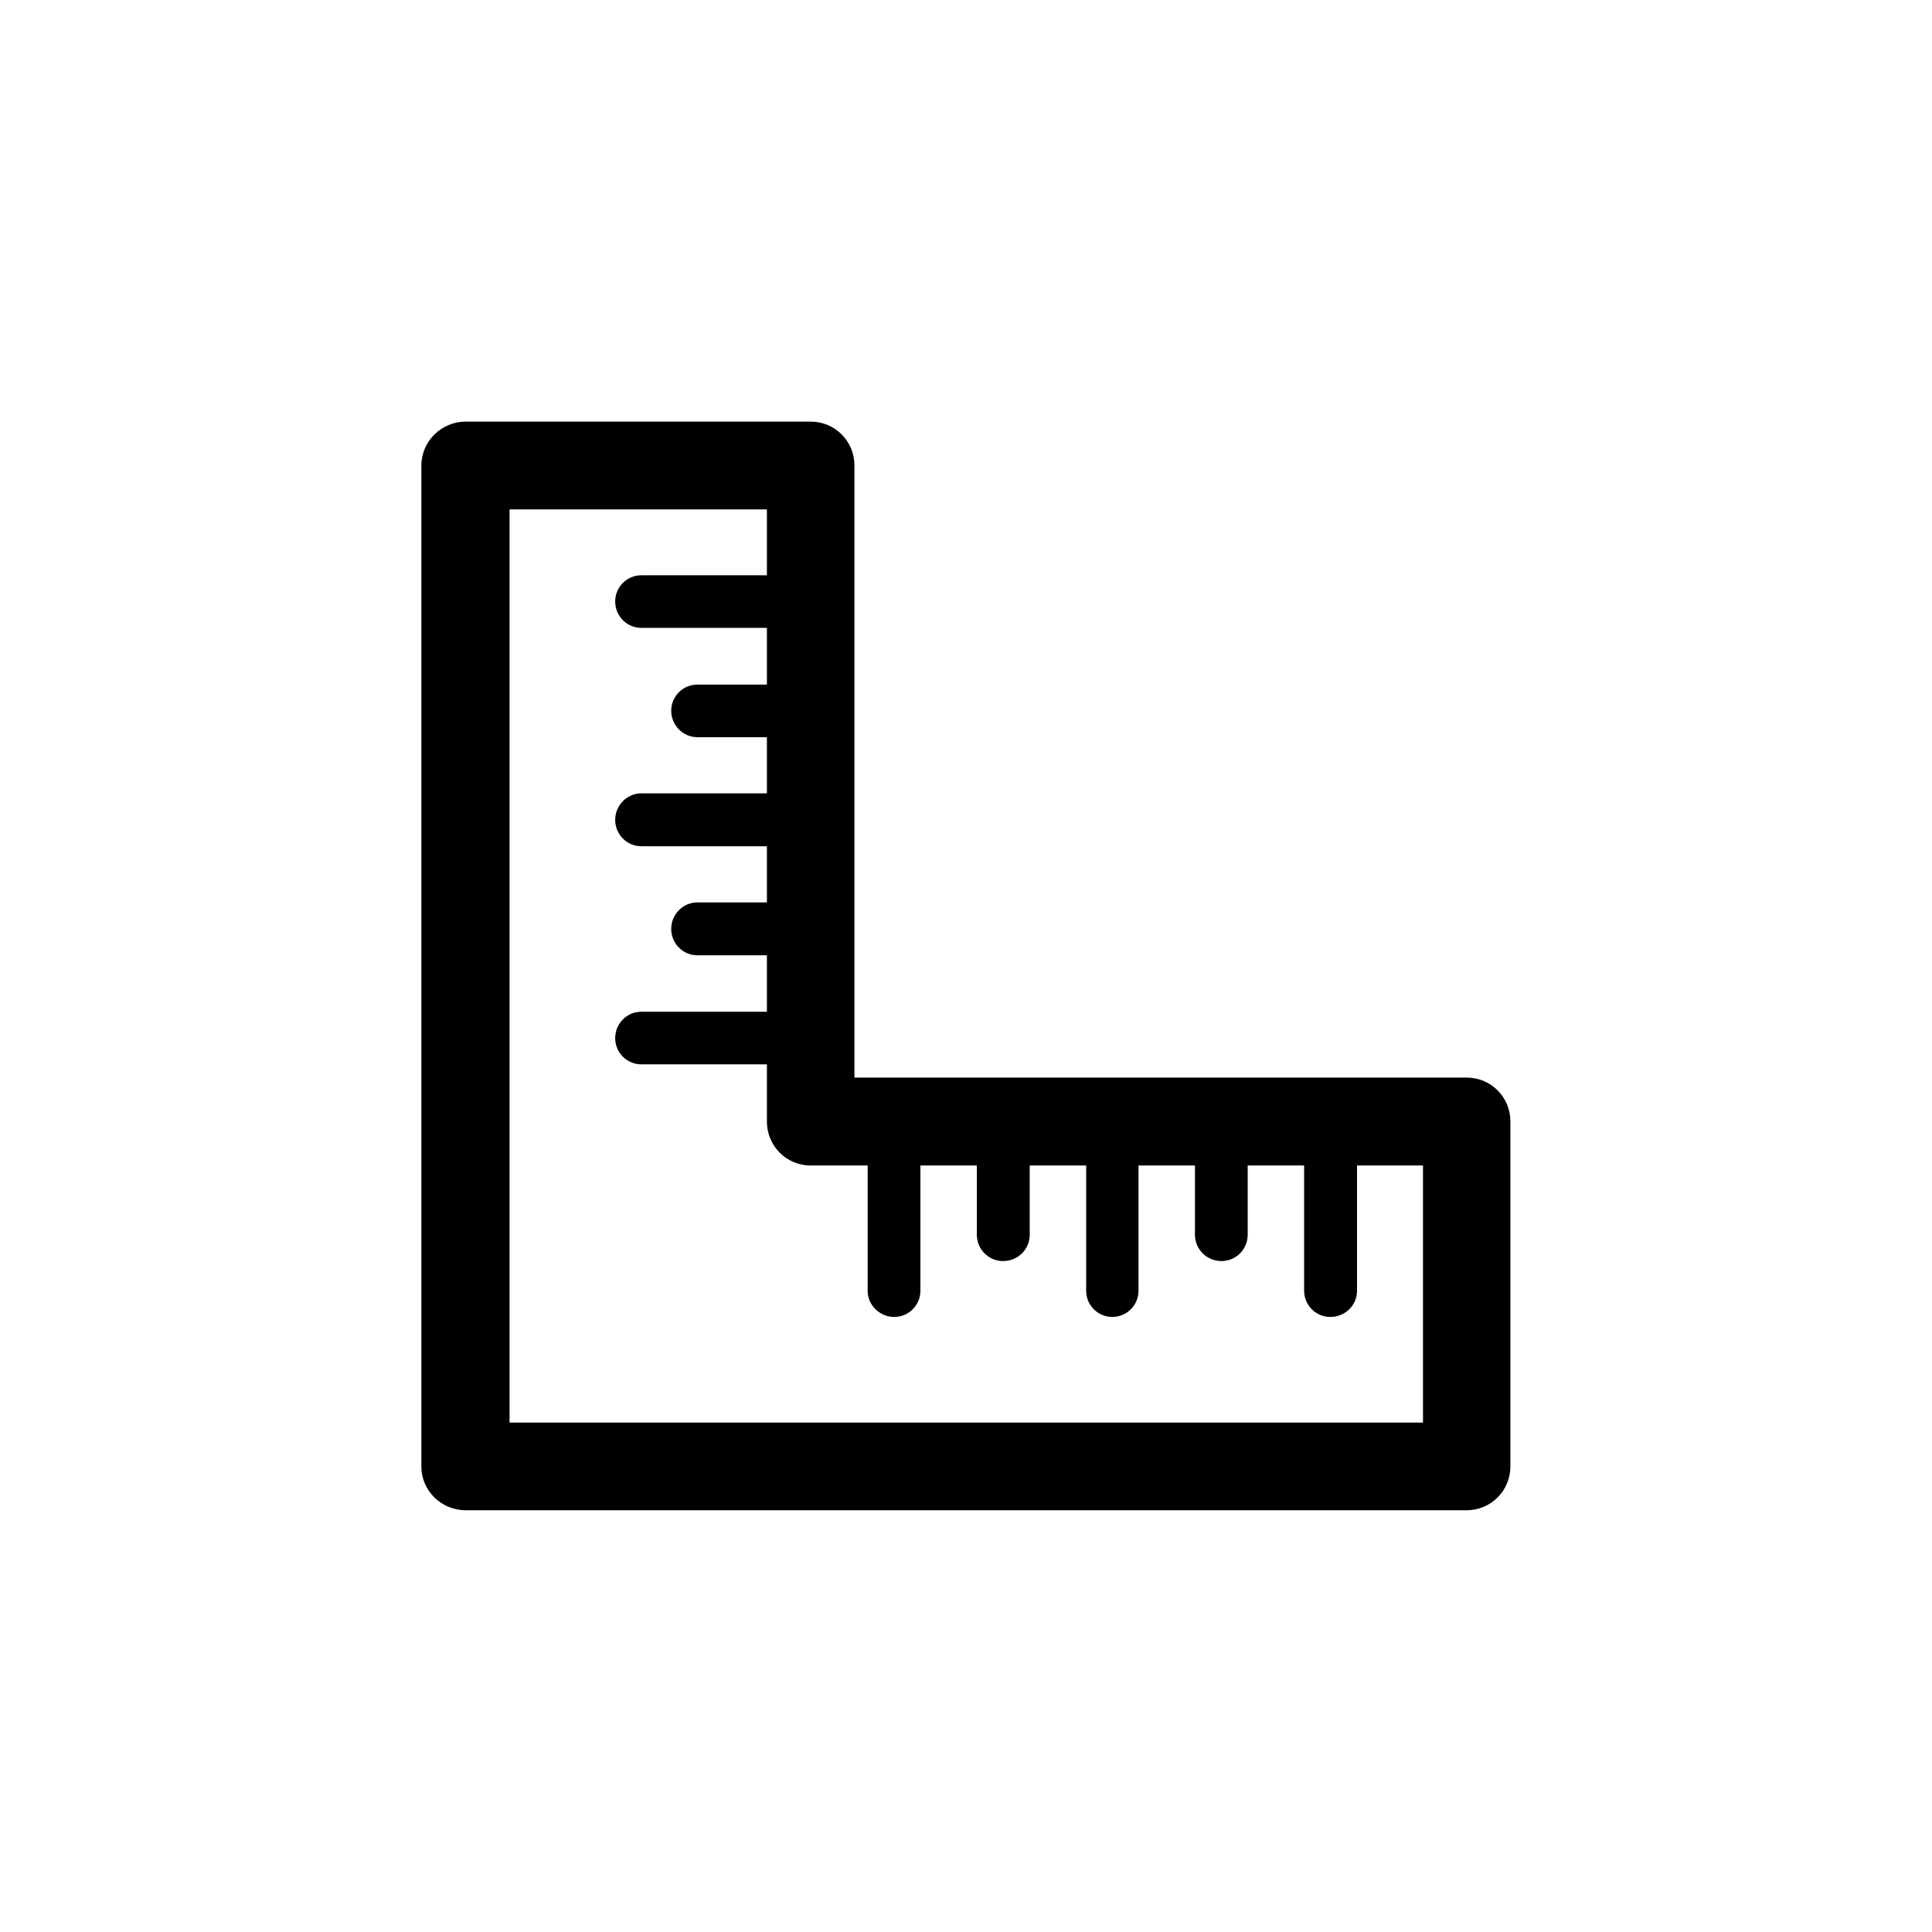 <?xml version="1.0" encoding="utf-8"?>
<!-- Generator: Adobe Illustrator 17.0.0, SVG Export Plug-In . SVG Version: 6.00 Build 0)  -->
<!DOCTYPE svg PUBLIC "-//W3C//DTD SVG 1.1//EN" "http://www.w3.org/Graphics/SVG/1.1/DTD/svg11.dtd">
<svg version="1.1" id="Layer_1" xmlns="http://www.w3.org/2000/svg" xmlns:xlink="http://www.w3.org/1999/xlink" x="0px" y="0px"
	 width="14.173px" height="14.173px" viewBox="0 0 14.173 14.173" enable-background="new 0 0 14.173 14.173" xml:space="preserve">
<path d="M3.416,3.093h0.007h2.524c0.179,0,0.321,0.144,0.321,0.321v0.008v4.483h4.491c0.179,0,0.321,0.144,0.321,0.321v0.008v2.524
	c0,0.177-0.142,0.321-0.321,0.321h-0.01H3.416c-0.179,0-0.325-0.144-0.325-0.321v-0.008V3.414C3.092,3.237,3.238,3.093,3.416,3.093
	L3.416,3.093L3.416,3.093z M4.705,7.808L4.705,7.808c-0.106,0-0.192-0.086-0.192-0.192c0-0.108,0.086-0.194,0.192-0.194h0.921V7.008
	h-0.51c-0.106,0-0.192-0.086-0.192-0.194c0-0.106,0.086-0.194,0.192-0.194h0.51V6.208H4.705c-0.106,0-0.192-0.086-0.192-0.194
	c0-0.106,0.086-0.194,0.192-0.194h0.921V5.408h-0.51c-0.106,0-0.192-0.088-0.192-0.194c0-0.106,0.086-0.192,0.192-0.192h0.51V4.606
	H4.705c-0.106,0-0.192-0.086-0.192-0.194c0-0.106,0.086-0.192,0.192-0.192h0.921V3.737H3.738v6.699h6.701V8.55H9.955v0.919
	c0,0.106-0.086,0.192-0.196,0.192c-0.106,0-0.192-0.086-0.192-0.192V8.55H9.153v0.507c0,0.108-0.086,0.194-0.192,0.194
	c-0.109,0-0.195-0.086-0.195-0.194V8.55H8.352v0.919c0,0.106-0.086,0.192-0.192,0.192c-0.106,0-0.192-0.086-0.192-0.192V8.55H7.554
	v0.507c0,0.108-0.086,0.194-0.196,0.194c-0.106,0-0.192-0.086-0.192-0.194V8.55H6.752v0.919c0,0.106-0.086,0.192-0.192,0.192
	c-0.106,0-0.195-0.086-0.195-0.192V8.55H5.954H5.947c-0.179,0-0.321-0.144-0.321-0.323V7.808H4.705L4.705,7.808L4.705,7.808z"/>
</svg>
